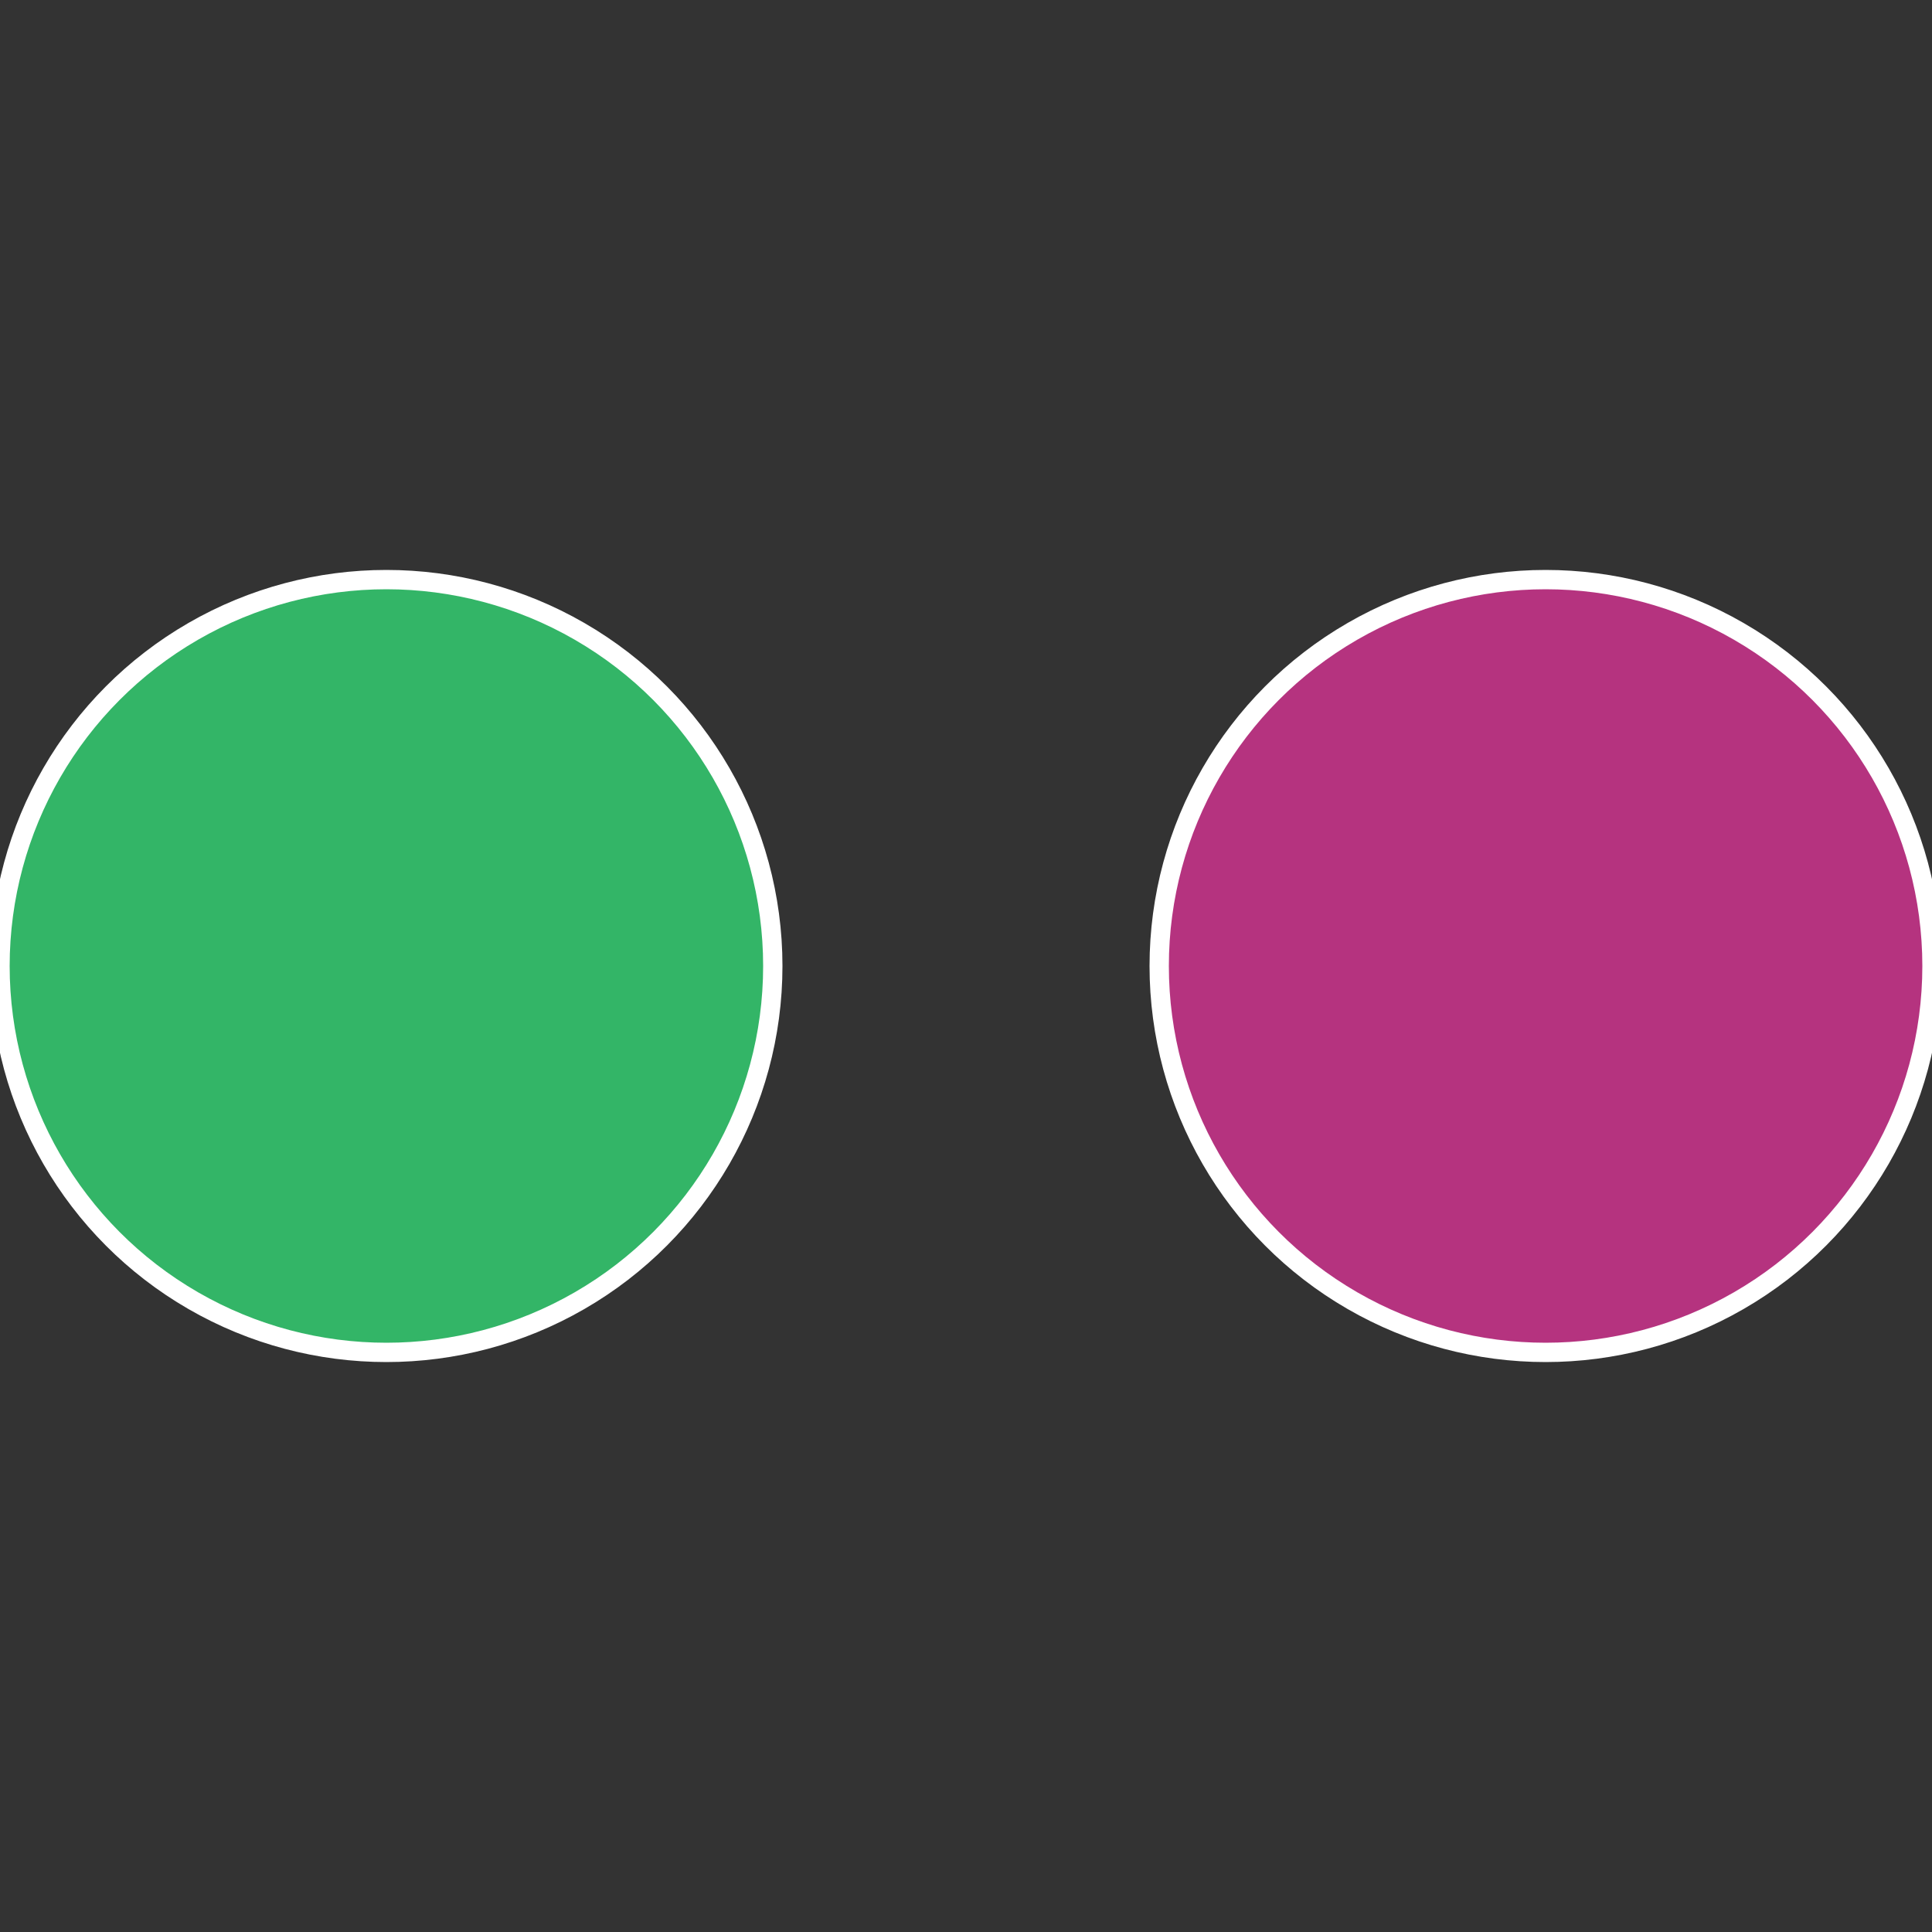 <?xml version="1.0" standalone="no"?>
<svg width="500" height="500" viewBox="-1 -1 2 2" xmlns="http://www.w3.org/2000/svg">
 
                <rect x="-1" y="-1" width="2" height="2" fill="#333333" stroke="none"/>
 
                <circle cx="0.6" cy="0" r="0.4" fill="#b5337f" stroke="#fff" stroke-width="1%" />
             
                <circle cx="-0.6" cy="7.3478807948841E-17" r="0.4" fill="#33b567" stroke="#fff" stroke-width="1%" />
            </svg>
